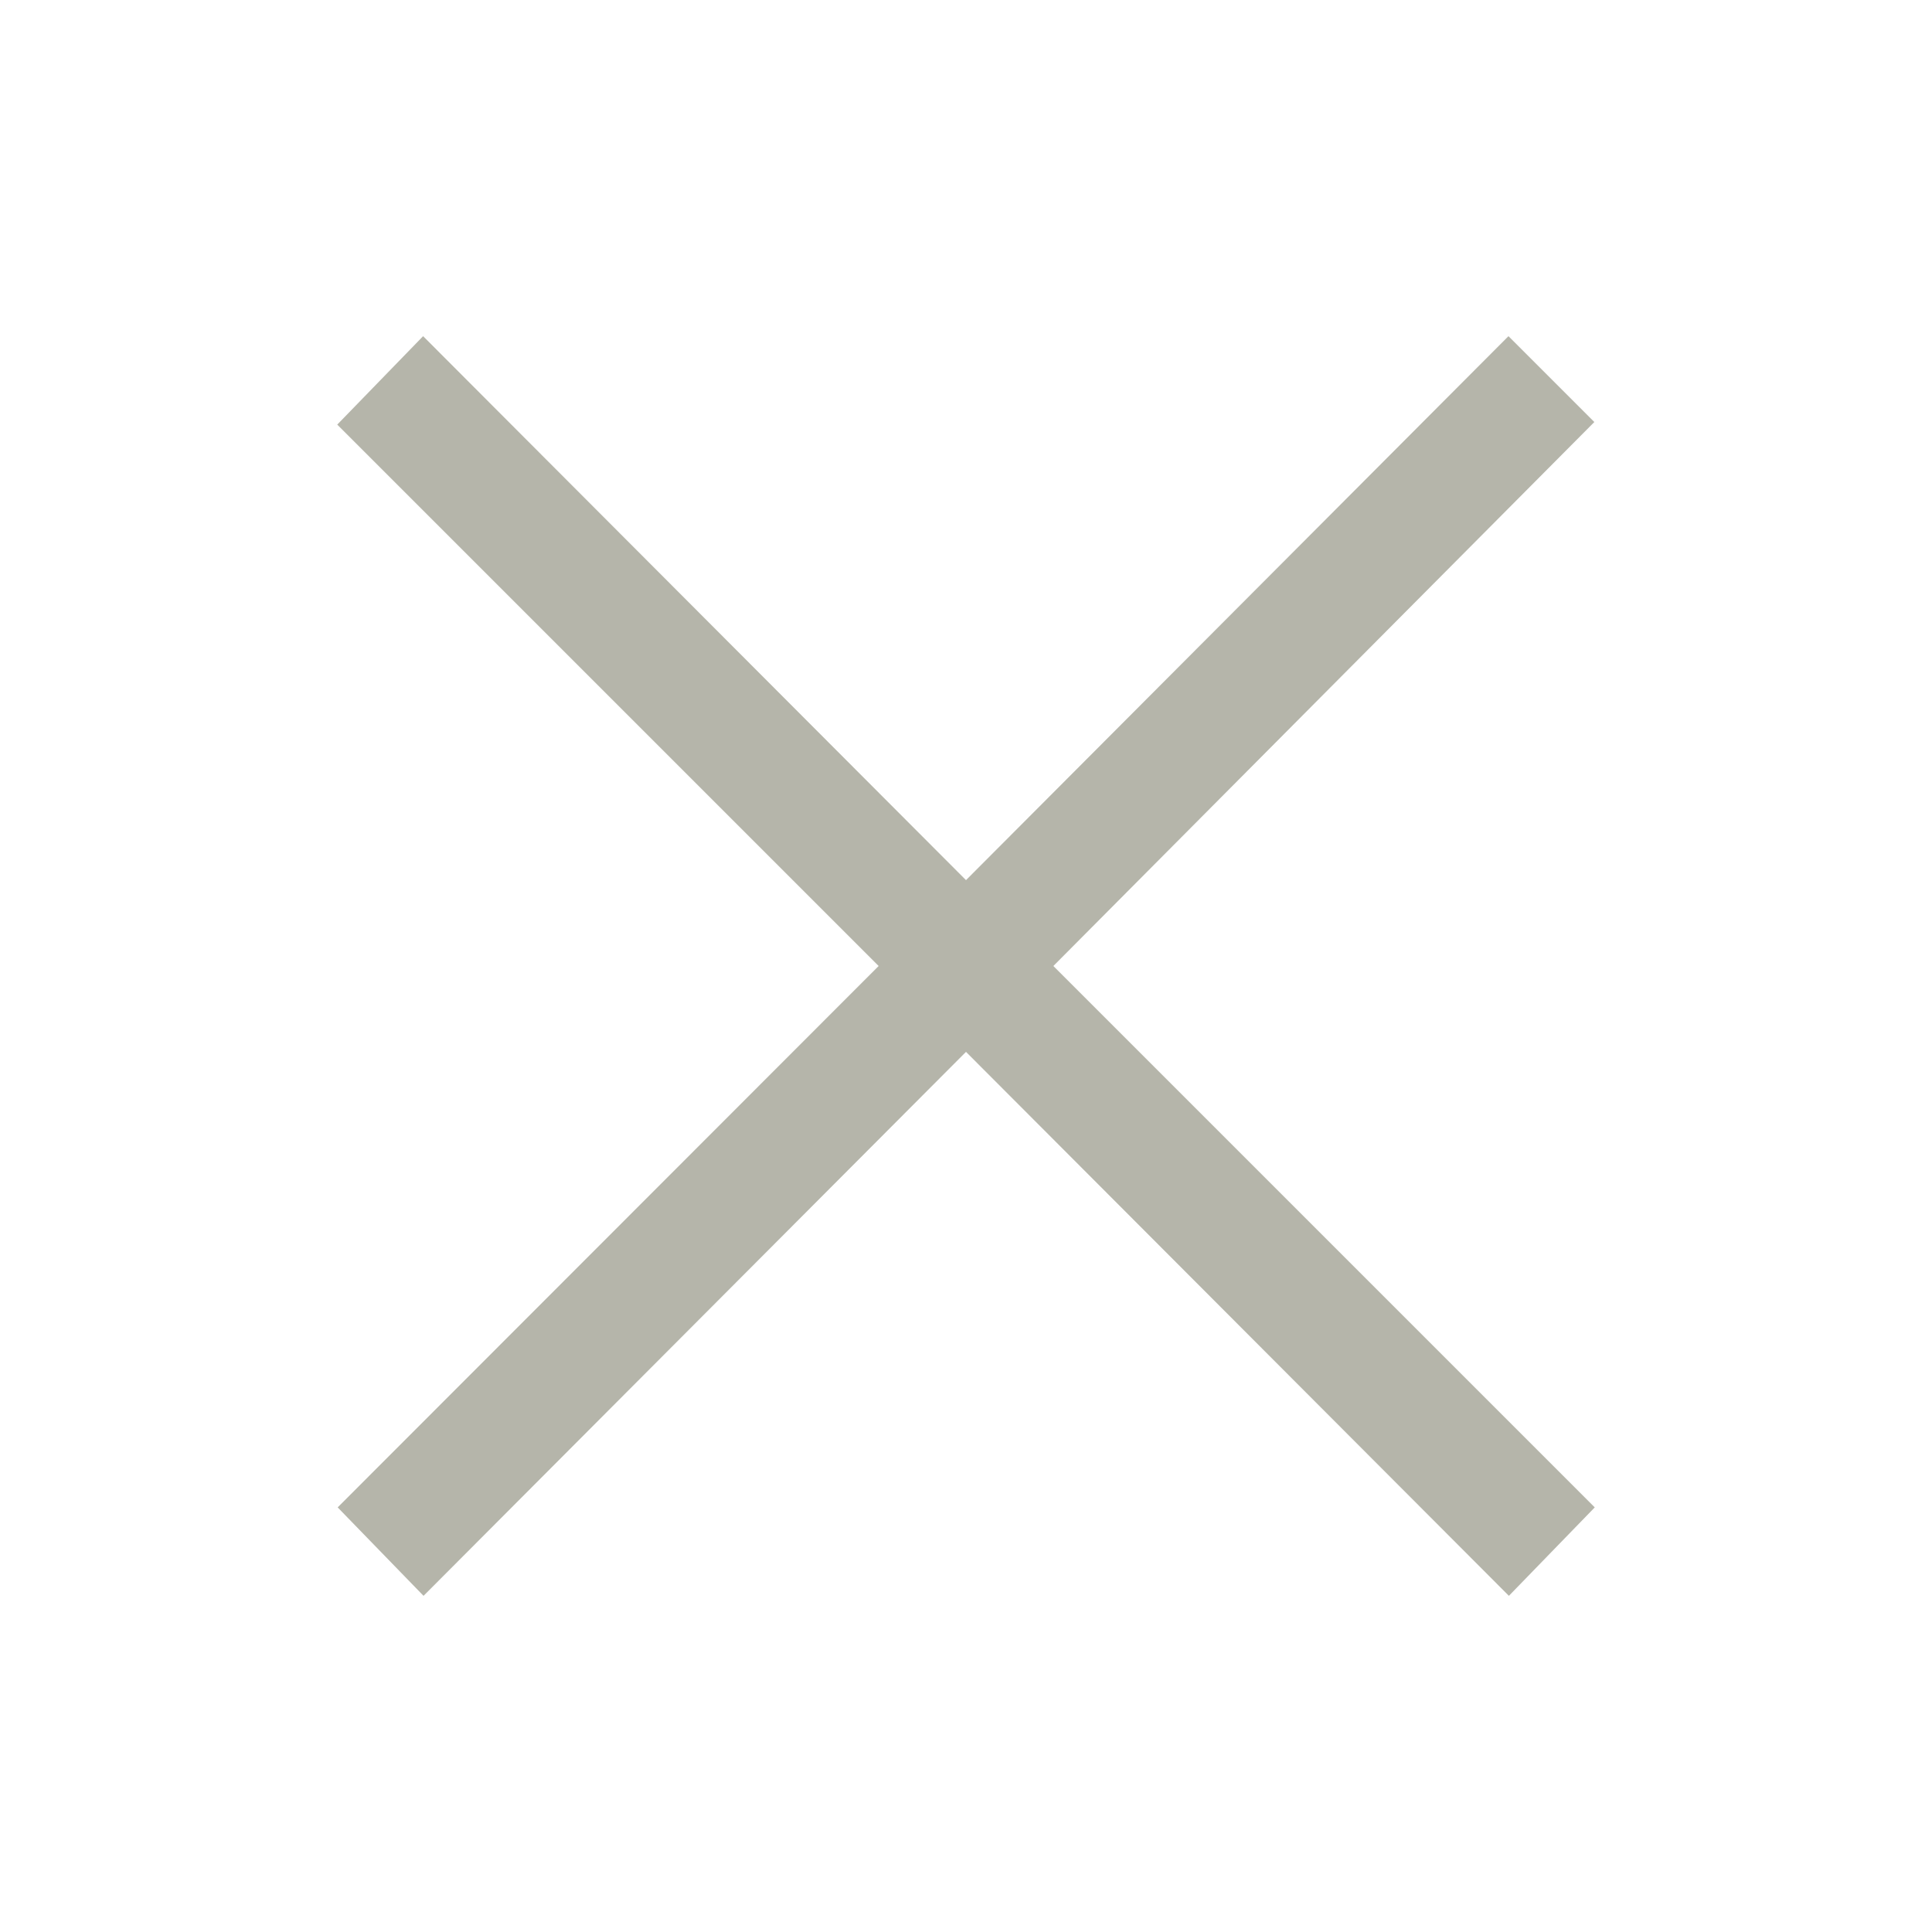 <svg id="レイヤー_1" data-name="レイヤー 1" xmlns="http://www.w3.org/2000/svg" viewBox="0 0 90 90" width="90" height="90" preserveAspectRatio="xMinYMid"><defs><style>.cls-1{fill:#fff;}.cls-2{fill:#b5b5aa;}</style></defs><rect class="cls-1" width="90" height="90"/><path class="cls-2" d="M74.29,70.22l-4,4.12L45,49,19.73,74.34l-4-4.12L40.93,45,15.71,19.78l4-4.12L45,41,70.27,15.66l4,4L49.07,45Z"/></svg>